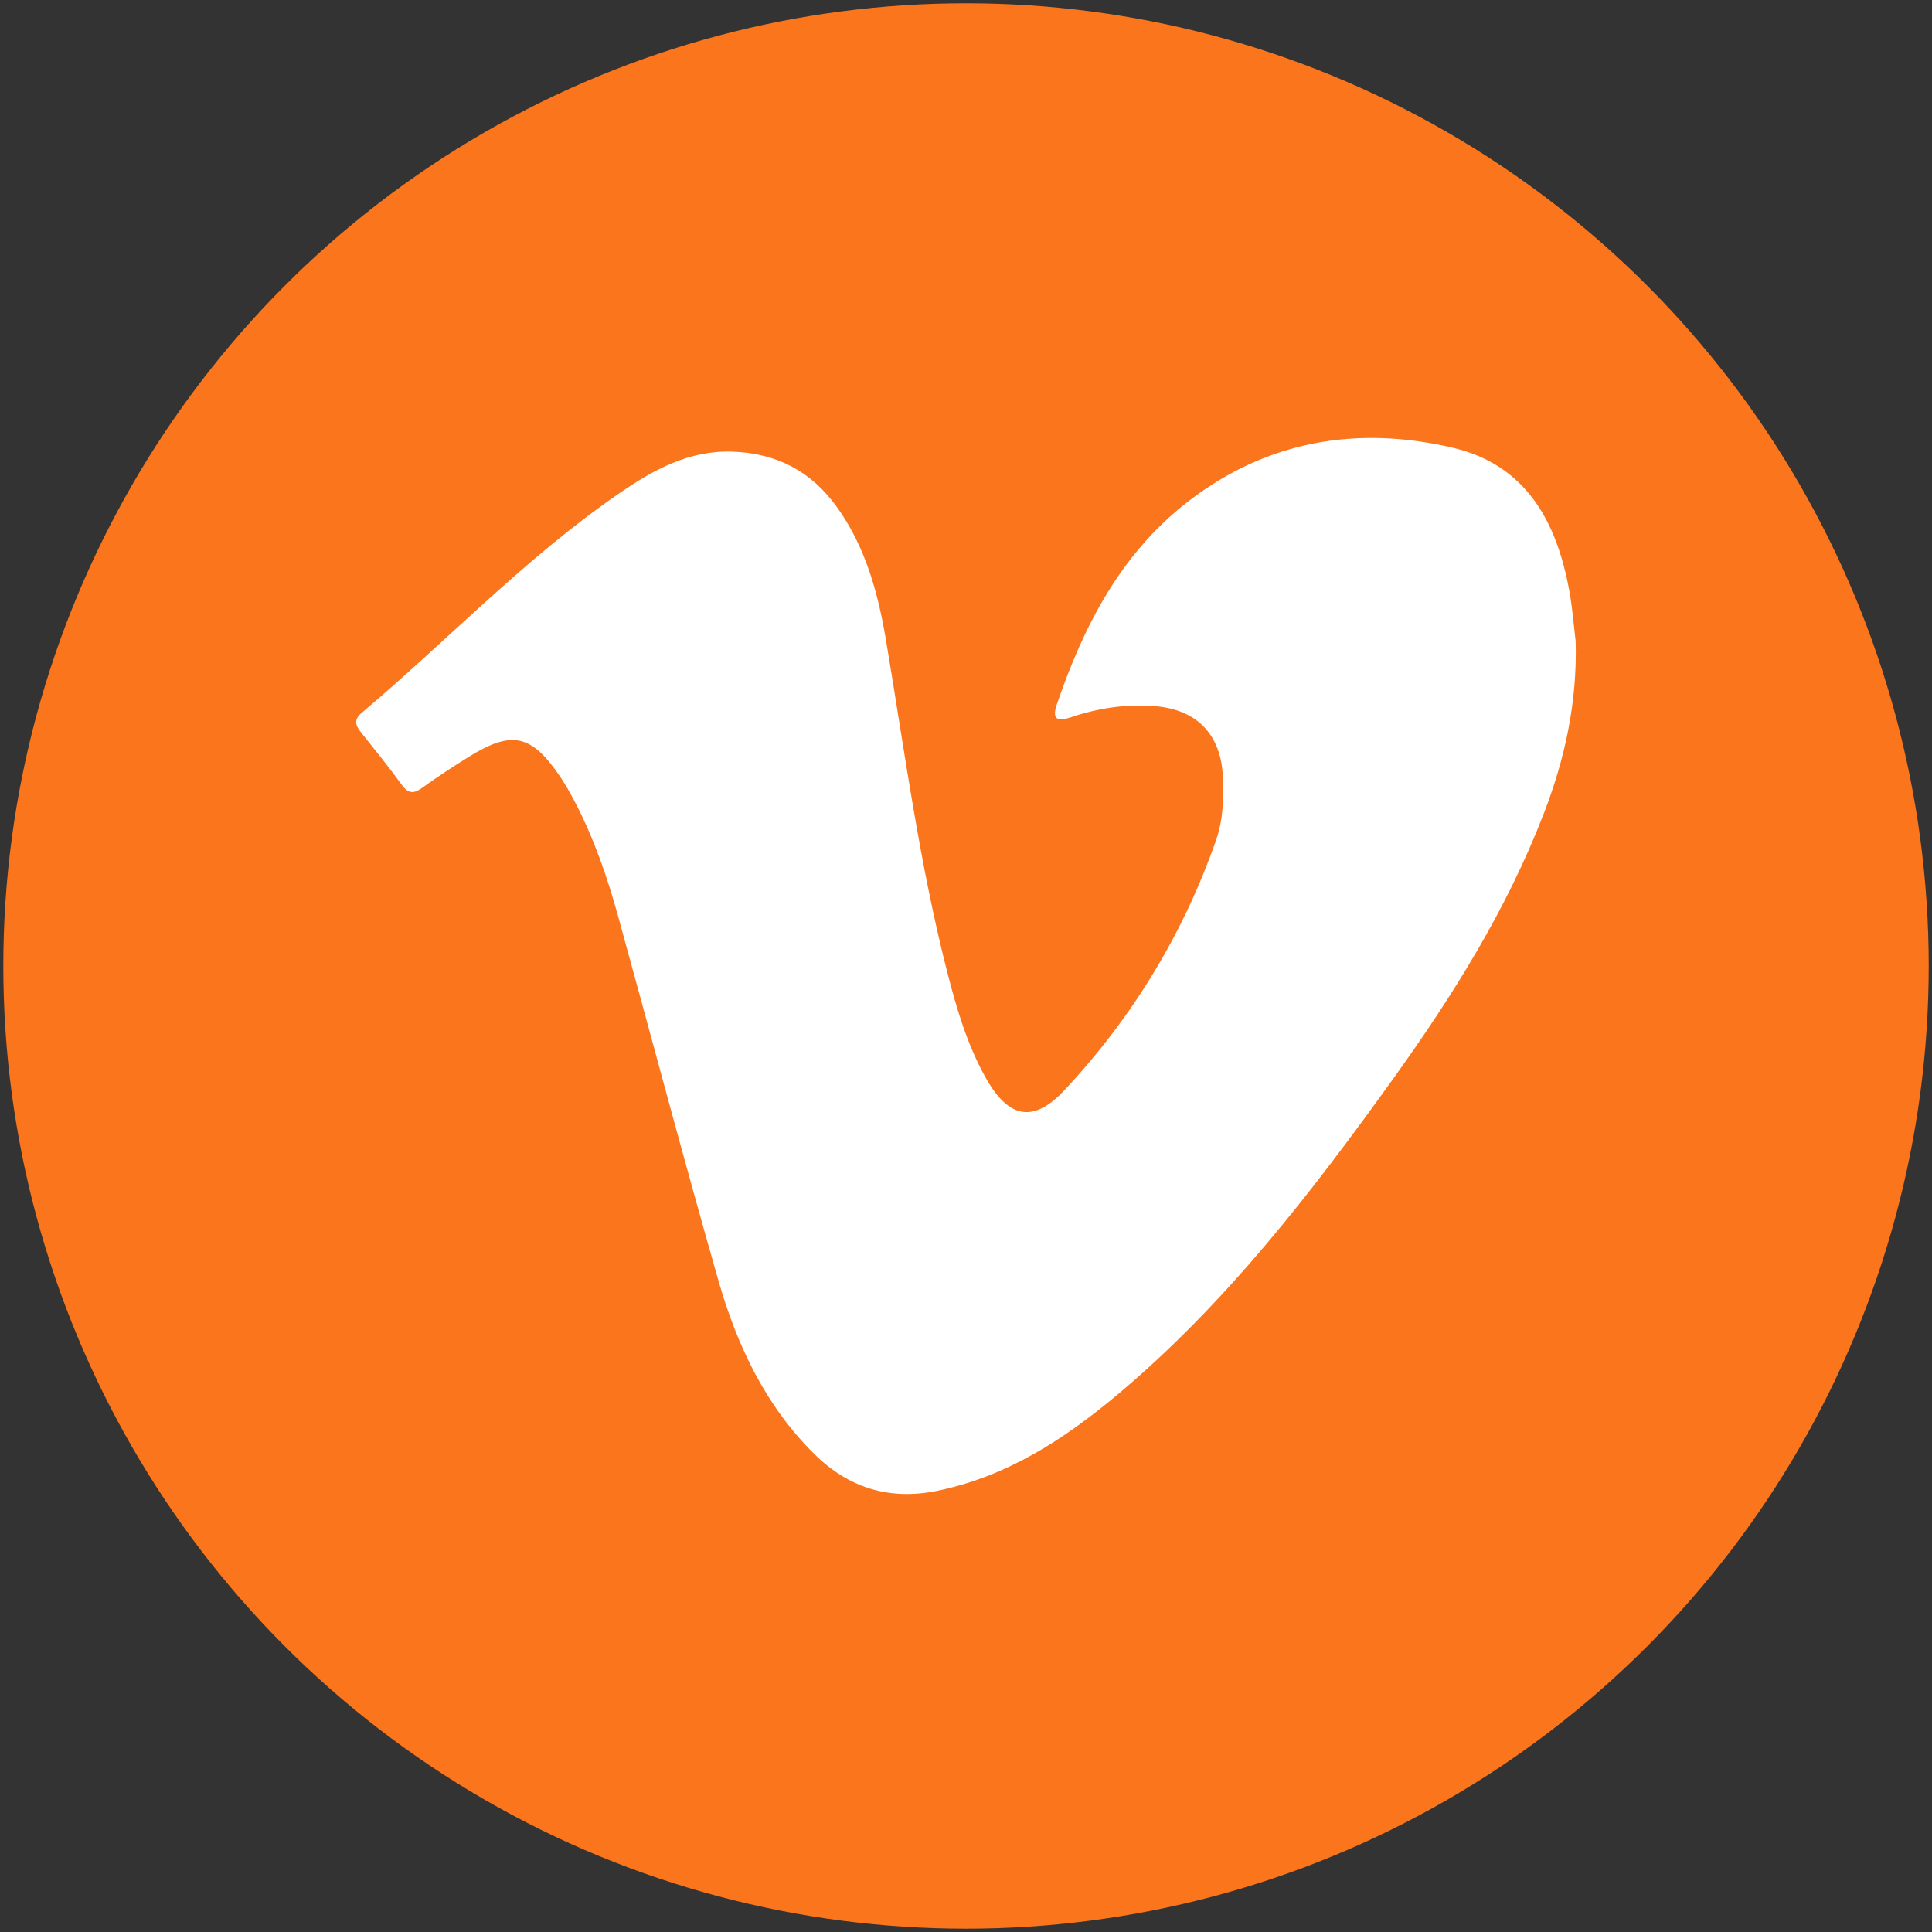 <?xml version="1.0" encoding="UTF-8"?> <!-- Generator: Adobe Illustrator 16.0.0, SVG Export Plug-In . SVG Version: 6.00 Build 0) --> <svg xmlns="http://www.w3.org/2000/svg" xmlns:xlink="http://www.w3.org/1999/xlink" id="Layer_1" x="0px" y="0px" width="64.219px" height="64.219px" viewBox="0 0 64.219 64.219" xml:space="preserve"><rect x="0" y="0" width="64.219" height="64.219" fill="#333333" stroke="none"/> <g id="Layer_1_1_"> <circle fill="#FB751C" cx="32.11" cy="32.109" r="32"></circle> </g> <g> <path fill="#FFFFFF" d="M52.374,21.31c0.057,2.037-0.359,3.924-1.068,5.756c-1.227,3.171-3.013,6.026-4.983,8.772 c-2.723,3.795-5.569,7.488-9.172,10.514c-1.767,1.482-3.664,2.719-5.982,3.199c-1.612,0.334-2.969-0.1-4.103-1.221 c-1.621-1.602-2.57-3.611-3.186-5.764c-1.151-4.023-2.22-8.07-3.333-12.105c-0.368-1.332-0.819-2.636-1.468-3.863 c-0.138-0.26-0.283-0.518-0.446-0.761c-0.964-1.433-1.613-1.576-3.073-0.667c-0.519,0.323-1.03,0.659-1.526,1.016 c-0.273,0.197-0.453,0.207-0.668-0.085c-0.44-0.603-0.909-1.186-1.375-1.769c-0.185-0.23-0.227-0.418,0.028-0.634 c2.869-2.423,5.462-5.172,8.574-7.307c1.125-0.771,2.303-1.429,3.755-1.378c1.468,0.051,2.614,0.653,3.463,1.831 c0.967,1.338,1.381,2.888,1.647,4.483c0.617,3.681,1.104,7.385,2.033,11.006c0.31,1.208,0.662,2.403,1.278,3.499 c0.754,1.34,1.577,1.514,2.614,0.404c2.251-2.408,3.94-5.177,5.034-8.296c0.242-0.691,0.267-1.42,0.229-2.149 c-0.07-1.39-0.874-2.211-2.262-2.319c-0.963-0.076-1.896,0.066-2.807,0.376c-0.418,0.141-0.619,0.072-0.451-0.427 c0.892-2.613,2.126-5.017,4.358-6.745c2.623-2.031,5.626-2.537,8.799-1.795c2.434,0.567,3.457,2.447,3.876,4.737 C52.268,20.195,52.309,20.784,52.374,21.31z"></path> </g> </svg> 